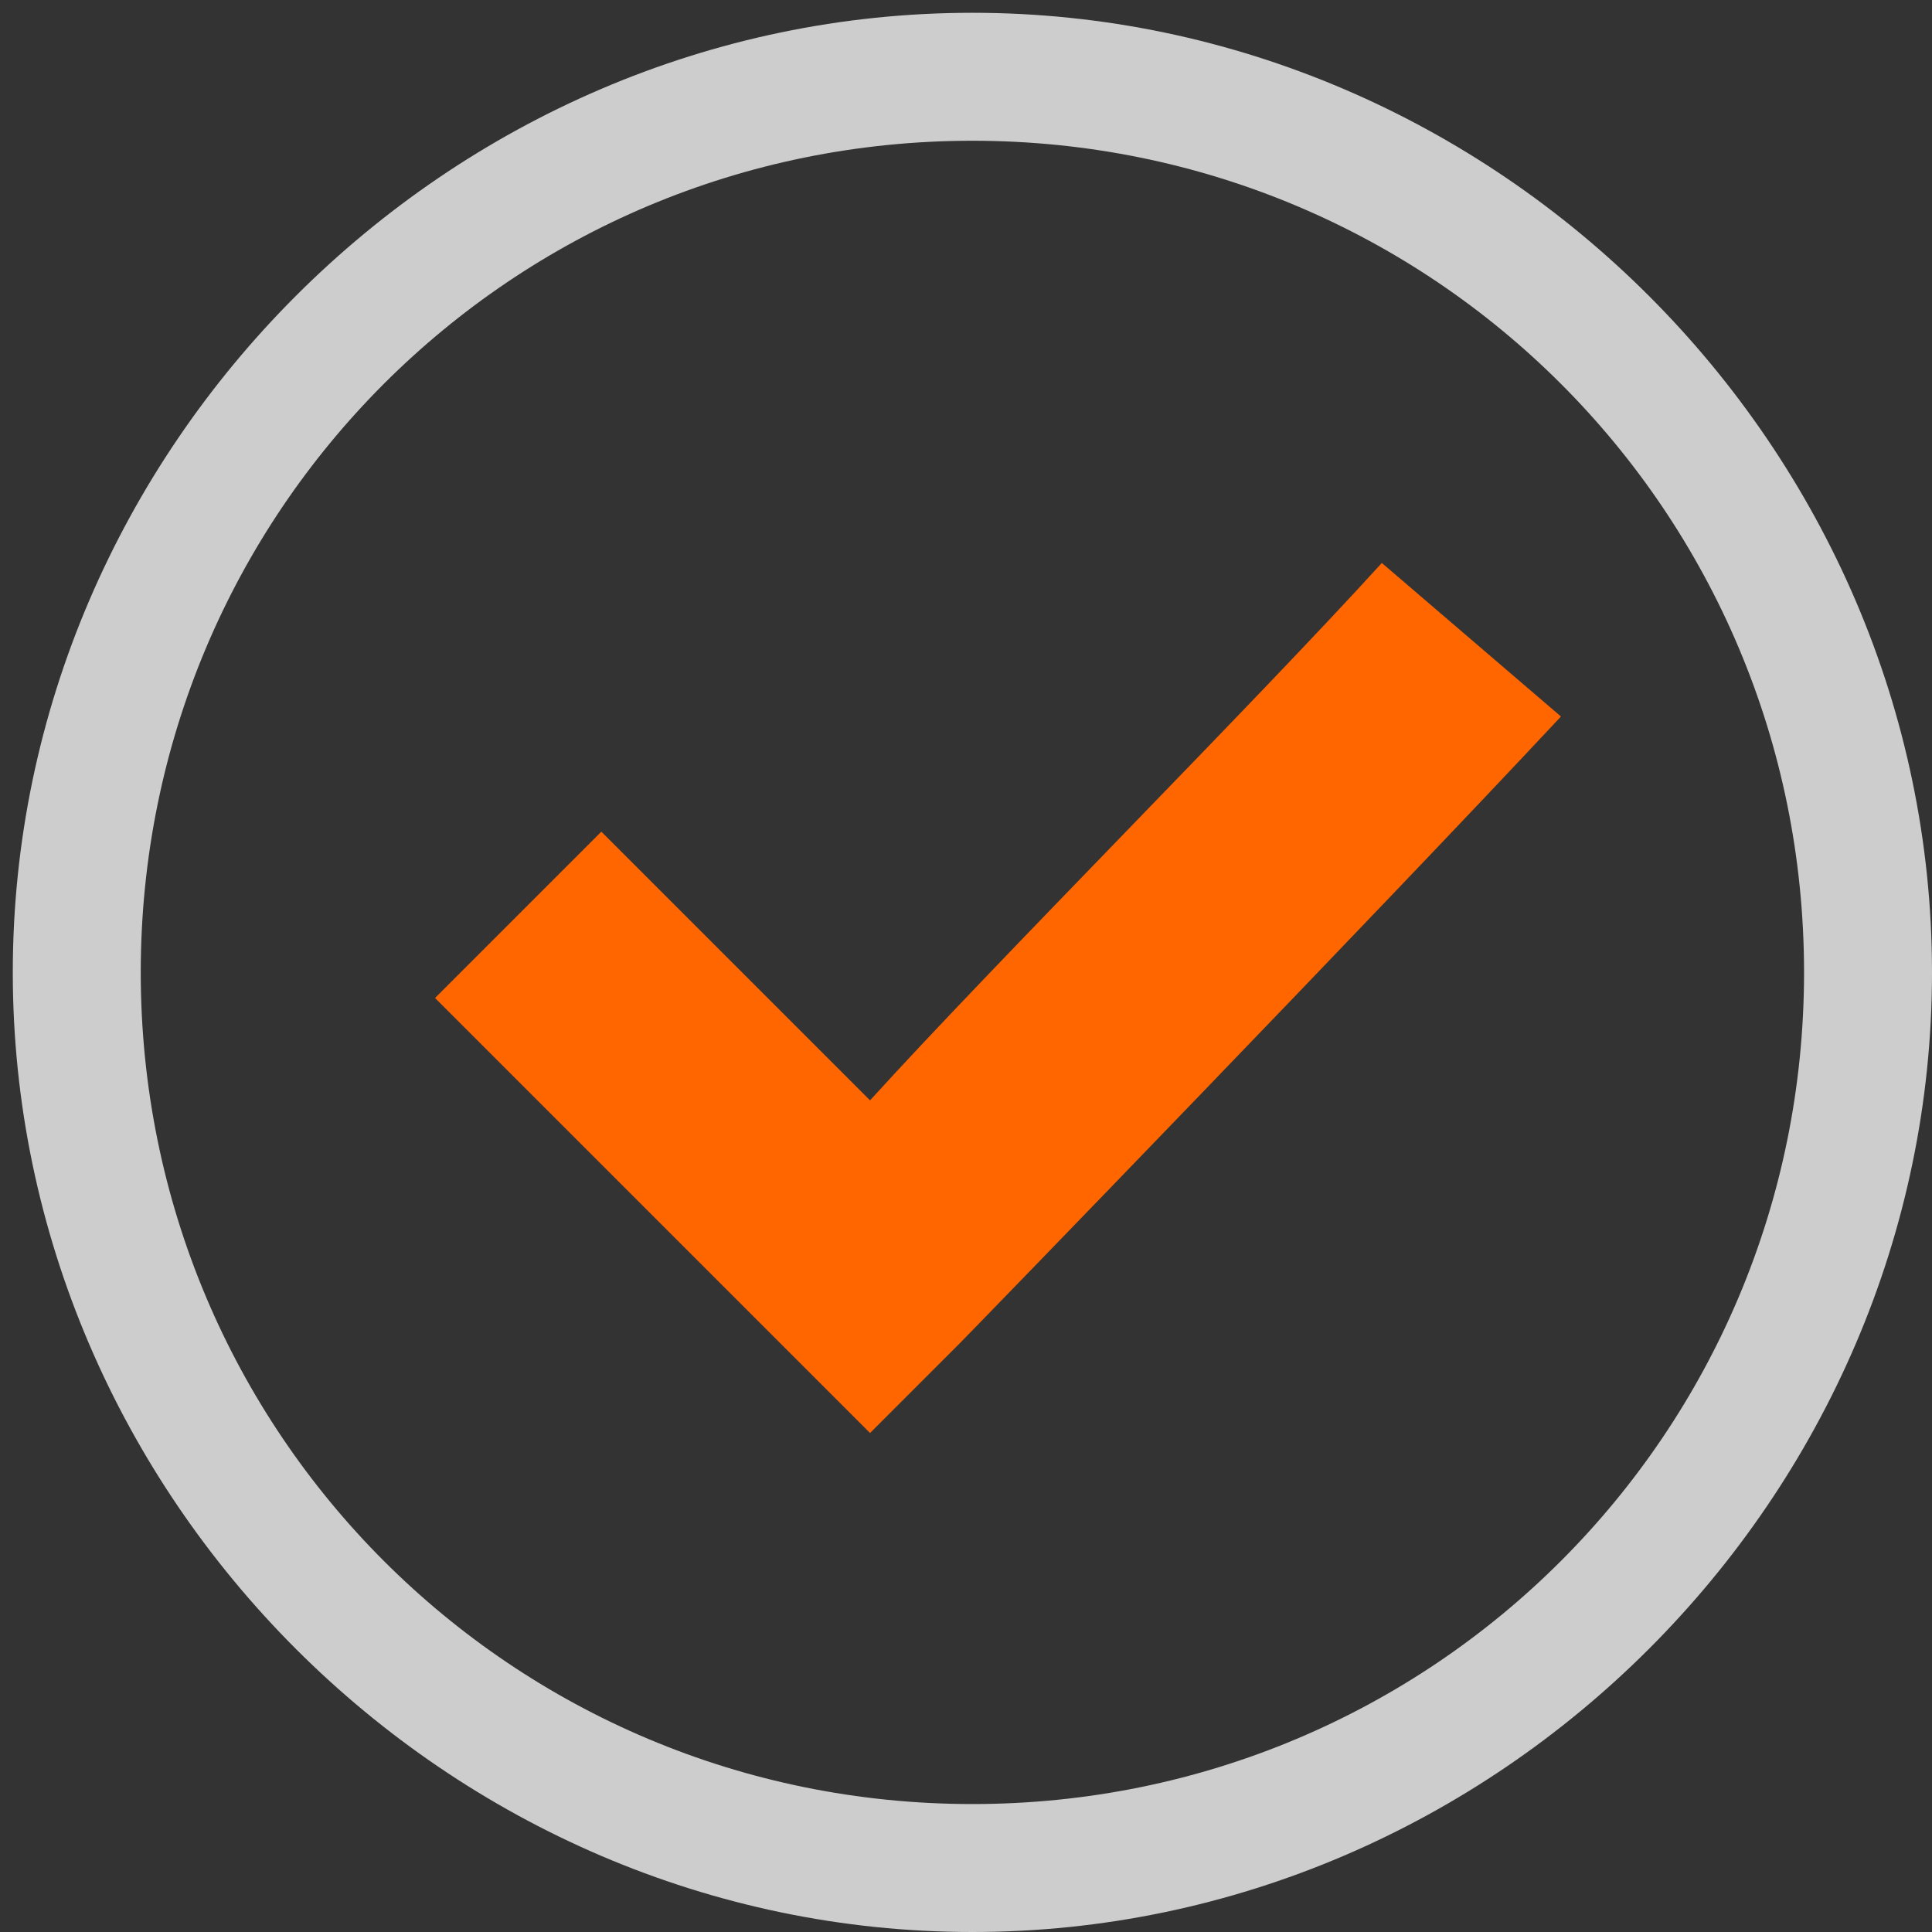 <?xml version="1.0" encoding="utf-8"?>
<!-- Generator: Adobe Illustrator 24.2.0, SVG Export Plug-In . SVG Version: 6.00 Build 0)  -->
<svg version="1.1" id="Ebene_1" xmlns="http://www.w3.org/2000/svg" xmlns:xlink="http://www.w3.org/1999/xlink" x="0px" y="0px"
	 viewBox="0 0 15.1 15.1" style="enable-background:new 0 0 15.1 15.1;" xml:space="preserve">
<rect x="0" y="0" width="15.1" height="15.1" fill="#333333" stroke="none"/>
<style type="text/css">
	.st0{fill:#FFFFFF;}
	.st1{fill:none;stroke:#CDCDCD;}
	.st2{fill:none;stroke:#FF6600;stroke-width:1.85;stroke-miterlimit:10;}
	.st3{fill:#CDCDCD;}
	.st4{fill:#FF6600;}
</style>
<g id="Gruppe_1" transform="translate(-700 -1581)">
	<g id="Ellipse_1" transform="translate(700 1581)">
		<circle class="st0" cx="-1765.6" cy="-2771.3" r="7.5"/>
		<circle class="st1" cx="-1765.6" cy="-2771.3" r="7"/>
	</g>
</g>
<g id="Häckchen_ai" transform="translate(3615.5 5240.5)">
	<path id="Häckchen_ai-2" class="st2" d="M-1834.6-2449.1l2.8,2.8c0,0,3.3-3.3,4.7-4.9"/>
</g>
<g id="Gruppe_1_1_" transform="translate(-700 -1581)">
	<g id="Ellipse_1_1_" transform="translate(700 1581)">
		<g>
			<path class="st3" d="M7.6,15.1c-4.1,0-7.5-3.4-7.5-7.5s3.4-7.5,7.5-7.5c4.1,0,7.5,3.4,7.5,7.5S11.7,15.1,7.6,15.1z M7.6,1.1
				C4,1.1,1.1,4,1.1,7.6s2.9,6.5,6.5,6.5c3.6,0,6.5-2.9,6.5-6.5S11.2,1.1,7.6,1.1z"/>
		</g>
	</g>
</g>
<g id="Häckchen_ai_1_" transform="translate(65.5 -322.5)">
	<g id="Häckchen_ai-2_1_">
		<path class="st4" d="M-58.7,333.7l-3.4-3.4l1.3-1.3l2.1,2.1c1-1.1,3-3.1,4-4.2l1.4,1.2c-1.4,1.5-4.6,4.8-4.7,4.9L-58.7,333.7z"/>
	</g>
</g>
</svg>
